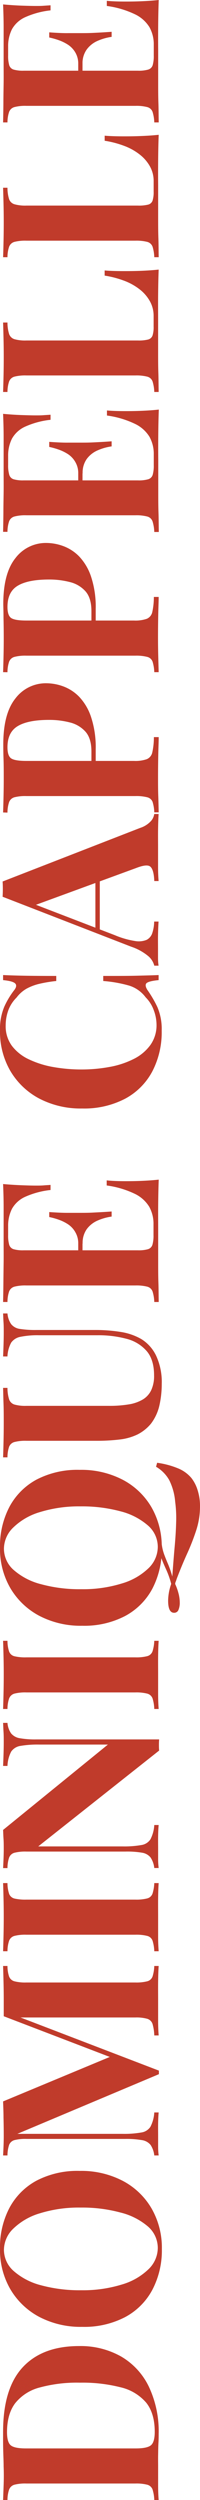 <svg id="Calque_1" data-name="Calque 1" xmlns="http://www.w3.org/2000/svg" viewBox="0 0 70.07 872.63"><defs><style>.cls-1{fill:#c03b2b;}</style></defs><path class="cls-1" d="M2.17,847.55q0-15.16,6.89-22.56t19.75-7.39a28.91,28.91,0,0,1,14.67,3.62,24.46,24.46,0,0,1,9.74,10.51,36.4,36.4,0,0,1,3.46,16.52c0,.82,0,1.89-.08,3.23s-.08,2.72-.11,4.16,0,2.72,0,3.85q0,3.39,0,6.66c0,2.18.09,3.91.19,5.2H55.14a13.82,13.82,0,0,0-.61-3.7A2.72,2.72,0,0,0,52.68,866a15.38,15.38,0,0,0-4.16-.42H10.33a15.32,15.32,0,0,0-4.2.42,2.81,2.81,0,0,0-1.85,1.7,11.51,11.51,0,0,0-.57,3.66H2.17c.05-1.29.11-3,.19-5.2s.09-4.35,0-6.51c0-1.85-.11-3.94-.16-6.27S2.17,849.09,2.17,847.55Zm1.38.08c0,2.36.44,3.9,1.31,4.62s2.64,1.08,5.31,1.08h38.5q4,0,5.32-1.12c.87-.74,1.31-2.3,1.31-4.66q0-6.46-3-10.2A16.82,16.82,0,0,0,43.36,832a54,54,0,0,0-14.24-1.62,49.87,49.87,0,0,0-14.29,1.73,16.09,16.09,0,0,0-8.47,5.51Q3.56,841.39,3.55,847.63Z" transform="translate(-1.09 1.29)"/><path class="cls-1" d="M1.09,783.64A29.53,29.53,0,0,1,4.4,769.36a23.29,23.29,0,0,1,9.51-9.51A31,31,0,0,1,29,756.46a31.48,31.48,0,0,1,15.09,3.47,25.28,25.28,0,0,1,10.09,9.62,27.48,27.48,0,0,1,3.62,14.17A29.53,29.53,0,0,1,54.45,798a23.15,23.15,0,0,1-9.55,9.51,31,31,0,0,1-15,3.39,31.32,31.32,0,0,1-15.1-3.5,25.68,25.68,0,0,1-10.08-9.63A27.16,27.16,0,0,1,1.09,783.64Zm1.38.31a9.91,9.91,0,0,0,3.47,7.51,23.31,23.31,0,0,0,9.55,4.93,51.78,51.78,0,0,0,14.09,1.73,46.35,46.35,0,0,0,14.2-2,22.44,22.44,0,0,0,9.32-5.32,10.41,10.41,0,0,0,3.27-7.43,9.93,9.93,0,0,0-3.46-7.51A23.35,23.35,0,0,0,43.32,771a51.48,51.48,0,0,0-14-1.74,46.05,46.05,0,0,0-14.25,2,22.52,22.52,0,0,0-9.27,5.31A10.39,10.39,0,0,0,2.47,784Z" transform="translate(-1.09 1.29)"/><path class="cls-1" d="M2.17,684.93H3.71a11.37,11.37,0,0,0,.57,3.69,2.78,2.78,0,0,0,1.85,1.66,15.32,15.32,0,0,0,4.2.42H48.52a15.38,15.38,0,0,0,4.16-.42,2.67,2.67,0,0,0,1.85-1.66,13.81,13.81,0,0,0,.61-3.69h1.54c-.1,1.44-.16,3.25-.19,5.43s0,4.4,0,6.66q0,3.69,0,6.93c0,2.15.09,3.9.19,5.23H55.14a16.13,16.13,0,0,0-.61-4,2.79,2.79,0,0,0-1.85-1.81,14,14,0,0,0-4.16-.46H6.86v-.54l49.9,19.09v1.24L7.17,743.53H44.05a34.43,34.43,0,0,0,6.51-.47,4.58,4.58,0,0,0,3.23-2,12.35,12.35,0,0,0,1.35-5h1.54c-.1,1-.16,2.26-.19,3.85s0,3.08,0,4.46c0,1.18,0,2.39,0,3.62s.09,2.26.19,3.08H55.14a8.2,8.2,0,0,0-1.31-3.69,4.79,4.79,0,0,0-3-1.66A31.38,31.38,0,0,0,45,745.3H10.33a15.32,15.32,0,0,0-4.2.42,2.79,2.79,0,0,0-1.85,1.69,11.56,11.56,0,0,0-.57,3.66H2.17c.05-.82.1-1.85.15-3.08s.08-2.44.08-3.62q0-3.3-.08-6.5c0-2.13-.1-4-.15-5.66L41.2,716,43,718,2.4,702.48V697q0-3.39-.08-6.66T2.17,684.93Z" transform="translate(-1.09 1.29)"/><path class="cls-1" d="M2.17,656H3.71a11.75,11.75,0,0,0,.57,3.73,2.68,2.68,0,0,0,1.85,1.66,17,17,0,0,0,4.2.38H48.52a15.38,15.38,0,0,0,4.16-.42,2.69,2.69,0,0,0,1.85-1.69,14.17,14.17,0,0,0,.61-3.66h1.54c-.1,1.38-.16,3.13-.19,5.23s0,4.24,0,6.4q0,3.69,0,6.93c0,2.15.09,3.9.19,5.23H55.14a13.81,13.81,0,0,0-.61-3.69,2.67,2.67,0,0,0-1.85-1.66,15.38,15.38,0,0,0-4.16-.42H10.33a15.32,15.32,0,0,0-4.2.42,2.79,2.79,0,0,0-1.85,1.69,11.56,11.56,0,0,0-.57,3.66H2.17c.05-1.33.1-3.08.15-5.23s.08-4.47.08-6.93q0-3.24-.08-6.4C2.27,659.11,2.22,657.36,2.17,656Z" transform="translate(-1.09 1.29)"/><path class="cls-1" d="M2.17,600.08H3.71A7.36,7.36,0,0,0,5,603.77a4.92,4.92,0,0,0,3,1.66,31.19,31.19,0,0,0,5.85.42h43c-.06.62-.08,1.25-.08,1.89s0,1.32.08,2L14.49,643.2H44.05a34.43,34.43,0,0,0,6.51-.47,4.58,4.58,0,0,0,3.23-2,12.35,12.35,0,0,0,1.35-5h1.54c-.1,1-.16,2.26-.19,3.85s0,3.08,0,4.46c0,1.19,0,2.39,0,3.62s.09,2.26.19,3.08H55.14a8.2,8.2,0,0,0-1.31-3.69,4.79,4.79,0,0,0-3-1.66A31.38,31.38,0,0,0,45,645H10.33a15.32,15.32,0,0,0-4.2.42,2.78,2.78,0,0,0-1.85,1.7,11.44,11.44,0,0,0-.57,3.65H2.17c.05-.82.1-1.85.15-3.08s.08-2.43.08-3.62,0-2.41-.08-3.54-.1-2.15-.15-3.08l36.72-29.8H14.79a35.42,35.42,0,0,0-6.5.46,4.8,4.8,0,0,0-3.28,2,11.62,11.62,0,0,0-1.3,5H2.17c.05-1,.1-2.26.15-3.85s.08-3.08.08-4.46,0-2.45-.08-3.66S2.22,600.9,2.17,600.08Z" transform="translate(-1.09 1.29)"/><path class="cls-1" d="M2.17,571.43H3.71a11.82,11.82,0,0,0,.57,3.74,2.65,2.65,0,0,0,1.85,1.65,16.45,16.45,0,0,0,4.2.39H48.52a15.38,15.38,0,0,0,4.16-.42,2.7,2.7,0,0,0,1.85-1.7,14.09,14.09,0,0,0,.61-3.66h1.54c-.1,1.39-.16,3.14-.19,5.24s0,4.24,0,6.39q0,3.71,0,6.93c0,2.16.09,3.9.19,5.24H55.14a13.82,13.82,0,0,0-.61-3.7,2.72,2.72,0,0,0-1.85-1.66,15.38,15.38,0,0,0-4.16-.42H10.33a15.32,15.32,0,0,0-4.2.42,2.81,2.81,0,0,0-1.85,1.7,11.56,11.56,0,0,0-.57,3.66H2.17c.05-1.34.1-3.08.15-5.24s.08-4.46.08-6.93q0-3.22-.08-6.39C2.27,574.57,2.22,572.82,2.17,571.43Z" transform="translate(-1.09 1.29)"/><path class="cls-1" d="M1.09,538.94A29.53,29.53,0,0,1,4.4,524.66a23.29,23.29,0,0,1,9.51-9.51A31,31,0,0,1,29,511.76a31.47,31.47,0,0,1,15.09,3.46,25.23,25.23,0,0,1,10.09,9.63A27.48,27.48,0,0,1,57.76,539a29.53,29.53,0,0,1-3.31,14.28,23.21,23.21,0,0,1-9.55,9.51,31,31,0,0,1-15,3.39,31.32,31.32,0,0,1-15.1-3.5,25.68,25.68,0,0,1-10.08-9.63A27.16,27.16,0,0,1,1.09,538.94Zm1.38.31a9.92,9.92,0,0,0,3.47,7.51,23.18,23.18,0,0,0,9.55,4.92,51.37,51.37,0,0,0,14.09,1.74,46,46,0,0,0,14.2-2,22.54,22.54,0,0,0,9.32-5.31,10.41,10.41,0,0,0,3.27-7.43,9.9,9.9,0,0,0-3.46-7.51,23.36,23.36,0,0,0-9.59-4.93,51.89,51.89,0,0,0-14-1.73,46.37,46.37,0,0,0-14.25,2,22.42,22.42,0,0,0-9.27,5.32A10.39,10.39,0,0,0,2.47,539.25Zm53.29-28.57.38-1.39a29.54,29.54,0,0,1,7.28,1.93,12.06,12.06,0,0,1,4.73,3.39,13,13,0,0,1,2.16,4.19,18.25,18.25,0,0,1,.85,5.74,26.8,26.8,0,0,1-1.31,8.28,77.31,77.31,0,0,1-3.2,8.2q-1.89,4.15-3.65,8.78c-.11.36-.22.7-.35,1a2.31,2.31,0,0,0-.19.81,19,19,0,0,1,1.15,3.19,12.68,12.68,0,0,1,.46,3.27,6.3,6.3,0,0,1-.46,2.58,1.57,1.57,0,0,1-1.54,1c-1.38,0-2.08-1.41-2.08-4.23a18.12,18.12,0,0,1,1.08-5.85,30.79,30.79,0,0,0-1.73-4.93c-.64-1.39-1.25-2.81-1.81-4.28a18.22,18.22,0,0,1-1.08-5.27l1.23-.08a16.78,16.78,0,0,0,.89,4.16c.43,1.18.91,2.36,1.42,3.54A35.21,35.21,0,0,1,61.46,549q.38-5.46.8-10.16c.29-3.13.47-6,.54-8.7a43.31,43.31,0,0,0-.34-7.24,20.62,20.62,0,0,0-2.08-7.55A12.48,12.48,0,0,0,55.76,510.68Z" transform="translate(-1.09 1.29)"/><path class="cls-1" d="M2.17,457.17H3.71A7.63,7.63,0,0,0,5,460.9a4.69,4.69,0,0,0,3,1.66,34.76,34.76,0,0,0,5.85.38h20.4a56.2,56.2,0,0,1,9.17.69,20.86,20.86,0,0,1,7.16,2.47A13.78,13.78,0,0,1,55.83,472a21.75,21.75,0,0,1,1.93,9.78A33.82,33.82,0,0,1,57,489a16.64,16.64,0,0,1-3,6.62,14.8,14.8,0,0,1-4.7,3.77,19.41,19.41,0,0,1-6.2,1.77,67.1,67.1,0,0,1-8.5.46H10.33a15.24,15.24,0,0,0-4.2.43,2.79,2.79,0,0,0-1.85,1.65,11.49,11.49,0,0,0-.57,3.7H2.17c.05-1.28.1-3,.15-5.2s.08-4.45.08-6.81,0-4.63-.08-6.82-.1-4-.15-5.42H3.71a13.23,13.23,0,0,0,.57,4,2.9,2.9,0,0,0,1.85,1.81,13.94,13.94,0,0,0,4.2.46h29a40.57,40.57,0,0,0,6.81-.5,13.93,13.93,0,0,0,4.93-1.69,7.58,7.58,0,0,0,3-3.28,11.76,11.76,0,0,0,1-5.15c0-3.6-.84-6.41-2.54-8.44a13.79,13.79,0,0,0-7-4.31,38.15,38.15,0,0,0-10.36-1.27H14.79a29.79,29.79,0,0,0-6.5.54A5.06,5.06,0,0,0,5,467.37a11.19,11.19,0,0,0-1.3,4.81H2.17c.05-1,.1-2.26.15-3.85s.08-3.08.08-4.46,0-2.46-.08-3.66S2.22,458,2.17,457.17Z" transform="translate(-1.09 1.29)"/><path class="cls-1" d="M2.17,412q3.39.3,6.54.42c2.11.08,3.72.12,4.85.12s2,0,2.93-.08,1.69-.1,2.31-.16v1.78a29.49,29.49,0,0,0-8.9,2.38,10,10,0,0,0-4.62,4.2,13,13,0,0,0-1.34,6v3.16a11.6,11.6,0,0,0,.38,3.39,2.33,2.33,0,0,0,1.54,1.54,11.94,11.94,0,0,0,3.54.38h40a12.08,12.08,0,0,0,3.51-.38,2.34,2.34,0,0,0,1.58-1.54,11.6,11.6,0,0,0,.38-3.39v-3.77a12.23,12.23,0,0,0-1.5-6.12,12,12,0,0,0-5.12-4.55,32.93,32.93,0,0,0-9.78-2.88v-1.78Q41,411,45,411c1.18,0,2.85,0,5-.08s4.39-.21,6.7-.46c-.1,2.61-.16,5.57-.19,8.85s0,6.21,0,8.78V433q0,3,0,6.47c0,2.31,0,4.64.08,7s.06,4.6.11,6.7H55.14a13.81,13.81,0,0,0-.61-3.69,2.69,2.69,0,0,0-1.85-1.66,15.38,15.38,0,0,0-4.16-.42H10.33a15.32,15.32,0,0,0-4.2.42,2.79,2.79,0,0,0-1.85,1.69,11.56,11.56,0,0,0-.57,3.66H2.17c.05-2.1.09-4.34.11-6.7s.05-4.69.08-7,0-4.47,0-6.47v-4.93c0-2.36,0-5,0-8.05S2.27,414.33,2.17,412Zm16.17,9.78q4.38.3,6.69.27c1.54,0,3,0,4.24,0s2.69,0,4.23-.08,3.78-.18,6.7-.39v1.78a18.41,18.41,0,0,0-5,1.42,9.3,9.3,0,0,0-3.74,3,8.24,8.24,0,0,0-1.42,5H28.5a7.58,7.58,0,0,0-1-3.93A8,8,0,0,0,25,426.1a14.94,14.94,0,0,0-3.35-1.66,24.65,24.65,0,0,0-3.31-.92ZM28.5,424H30v13.47H28.5Z" transform="translate(-1.09 1.29)"/><path class="cls-1" d="M1.09,358.45a20.12,20.12,0,0,1,1.5-8.35,28.72,28.72,0,0,1,3.5-5.81c.77-1,.86-1.81.27-2.35s-2-.91-4.19-1.12v-1.77q3,.15,7.27.23t11.36.08v1.77a47.36,47.36,0,0,0-6,1,17.92,17.92,0,0,0-4.43,1.69,11.52,11.52,0,0,0-3.47,3.08A12.29,12.29,0,0,0,4,351.37a15.52,15.52,0,0,0-.92,5.31,11.49,11.49,0,0,0,2.19,7.09,15.89,15.89,0,0,0,6,4.73,33.16,33.16,0,0,0,8.51,2.66,56.15,56.15,0,0,0,9.82.85,53.74,53.74,0,0,0,9.89-.89,30.81,30.81,0,0,0,8.43-2.77,16,16,0,0,0,5.86-4.89,11.87,11.87,0,0,0,2.15-7.09,14.66,14.66,0,0,0-1-5.12,12.24,12.24,0,0,0-2.81-4.42,11.4,11.4,0,0,0-5.74-4.08,45.61,45.61,0,0,0-9.12-1.62v-1.77c4.88,0,8.81,0,11.82-.08s5.53-.13,7.58-.23v1.77c-2.2.21-3.59.55-4.16,1s-.48,1.3.23,2.43a39.8,39.8,0,0,1,3.51,6,19.35,19.35,0,0,1,1.5,8.2,29.53,29.53,0,0,1-3.31,14.28,23.1,23.1,0,0,1-9.55,9.51,31,31,0,0,1-15,3.39,31.32,31.32,0,0,1-15.1-3.5,25.68,25.68,0,0,1-10.08-9.63A27.16,27.16,0,0,1,1.09,358.45Z" transform="translate(-1.09 1.29)"/><path class="cls-1" d="M2,306.4l48.2-18.71A8.74,8.74,0,0,0,54,285.27a4.66,4.66,0,0,0,1.12-2.43h1.54c-.1,1.54-.16,3.35-.19,5.43s0,4.17,0,6.28q0,3.54,0,6.69c0,2.11.09,3.78.19,5H55.14c-.1-2.62-.55-4.27-1.35-5s-2.5-.52-5.12.5l-35.8,13.09-2-1.38,30.49,11.7a29.85,29.85,0,0,0,6.93,2,7.37,7.37,0,0,0,4.16-.38,4.09,4.09,0,0,0,2-2.39,13.6,13.6,0,0,0,.65-4h1.54c-.1,1.7-.16,3.32-.19,4.86s0,3.1,0,4.69c0,1.13,0,2.2,0,3.2s.09,1.88.19,2.65H55.14a6.46,6.46,0,0,0-2.08-3.31,18.44,18.44,0,0,0-6-3.31L2,311.72c.05-.82.08-1.71.08-2.66S2.06,307.23,2,306.4ZM34.51,301h1.54V324l-1.54-.77Z" transform="translate(-1.09 1.29)"/><path class="cls-1" d="M2.17,282.3c.05-1.28.1-3,.15-5.2s.08-4.35.08-6.5c0-2.47,0-4.85-.08-7.16s-.08-4-.08-4.93q0-10.71,4.24-16a13.35,13.35,0,0,1,10.93-5.31,17.4,17.4,0,0,1,5.82,1.08,15.14,15.14,0,0,1,5.62,3.66A18.87,18.87,0,0,1,33,249a33.37,33.37,0,0,1,1.62,11.24v7.86H33.12V261c0-3-.69-5.32-2.08-6.89a10.76,10.76,0,0,0-5.47-3.23,28.77,28.77,0,0,0-7.31-.89q-7.32,0-10.94,2.16t-3.61,7.39c0,2,.43,3.3,1.3,3.89s2.65.88,5.32.88H48.06a12.16,12.16,0,0,0,4.46-.61,3.31,3.31,0,0,0,1.93-2.39A24.17,24.17,0,0,0,55,256h1.69c0,1.6-.1,3.65-.15,6.17s-.08,5.15-.08,7.93c0,2.2,0,4.36.08,6.46s.1,4,.15,5.7H55.14a13.81,13.81,0,0,0-.61-3.69A2.69,2.69,0,0,0,52.68,277a15.38,15.38,0,0,0-4.16-.42H10.33a15.32,15.32,0,0,0-4.2.42,2.79,2.79,0,0,0-1.85,1.69,11.56,11.56,0,0,0-.57,3.66Z" transform="translate(-1.09 1.29)"/><path class="cls-1" d="M2.17,233.33c.05-1.28.1-3,.15-5.2s.08-4.35.08-6.5q0-3.7-.08-7.17c0-2.31-.08-4-.08-4.92q0-10.71,4.24-16a13.35,13.35,0,0,1,10.93-5.31,17.4,17.4,0,0,1,5.82,1.08,15.11,15.11,0,0,1,5.62,3.65A18.91,18.91,0,0,1,33,200a33.33,33.33,0,0,1,1.62,11.24v7.85H33.12V212c0-3-.69-5.32-2.08-6.89a10.69,10.69,0,0,0-5.47-3.23,28.77,28.77,0,0,0-7.31-.89q-7.32,0-10.94,2.16c-2.41,1.43-3.61,3.9-3.61,7.39,0,2,.43,3.3,1.3,3.89s2.65.88,5.32.88H48.06a12.16,12.16,0,0,0,4.46-.61,3.31,3.31,0,0,0,1.93-2.39,24.17,24.17,0,0,0,.54-5.24h1.69c0,1.59-.1,3.65-.15,6.16s-.08,5.16-.08,7.93q0,3.32.08,6.47t.15,5.7H55.14a14,14,0,0,0-.61-3.7A2.68,2.68,0,0,0,52.68,228a15.3,15.3,0,0,0-4.16-.43H10.33a15.24,15.24,0,0,0-4.2.43,2.79,2.79,0,0,0-1.85,1.69,11.56,11.56,0,0,0-.57,3.66Z" transform="translate(-1.09 1.29)"/><path class="cls-1" d="M2.17,143.16q3.39.32,6.54.43c2.11.07,3.72.11,4.85.11s2,0,2.93-.08l2.31-.15v1.77a29.46,29.46,0,0,0-8.9,2.39,10,10,0,0,0-4.62,4.2,13,13,0,0,0-1.34,6V161a11.52,11.52,0,0,0,.38,3.38A2.31,2.31,0,0,0,5.86,166a11.88,11.88,0,0,0,3.54.39h40A12,12,0,0,0,53,166a2.33,2.33,0,0,0,1.58-1.54,11.52,11.52,0,0,0,.38-3.38v-3.78a12.23,12.23,0,0,0-1.5-6.12,12,12,0,0,0-5.12-4.54,32.91,32.91,0,0,0-9.78-2.89v-1.77q2.46.23,6.47.23c1.18,0,2.85,0,5-.08s4.39-.2,6.7-.46q-.15,3.93-.19,8.86t0,8.78v4.92c0,2,0,4.16,0,6.47s0,4.65.08,7,.06,4.59.11,6.7H55.14a13.9,13.9,0,0,0-.61-3.7A2.68,2.68,0,0,0,52.68,179a14.91,14.91,0,0,0-4.16-.43H10.33a14.85,14.85,0,0,0-4.2.43,2.77,2.77,0,0,0-1.85,1.69,11.56,11.56,0,0,0-.57,3.66H2.17q.08-3.17.11-6.7c0-2.36.05-4.7.08-7s0-4.46,0-6.47v-4.92c0-2.36,0-5,0-8S2.27,145.52,2.17,143.16Zm16.17,9.78q4.38.31,6.69.27c1.54,0,3,0,4.24,0s2.69,0,4.23-.07,3.78-.18,6.7-.39v1.77a18.42,18.42,0,0,0-5,1.43,9.3,9.3,0,0,0-3.74,3,8.2,8.2,0,0,0-1.42,5H28.5a7.58,7.58,0,0,0-1-3.93A8.07,8.07,0,0,0,25,157.29a15.34,15.34,0,0,0-3.35-1.65,26.37,26.37,0,0,0-3.31-.93Zm10.16,2.23H30v13.48H28.5Z" transform="translate(-1.09 1.29)"/><path class="cls-1" d="M2.17,111.29H3.71a13.23,13.23,0,0,0,.57,4,2.9,2.9,0,0,0,1.85,1.81,13.94,13.94,0,0,0,4.2.46H49.44a13.43,13.43,0,0,0,3.55-.34,2.25,2.25,0,0,0,1.54-1.39,9.71,9.71,0,0,0,.38-3.12V108.9A10.33,10.33,0,0,0,53.68,104a13.67,13.67,0,0,0-3.5-4.16,20.3,20.3,0,0,0-5.43-3.08,34.81,34.81,0,0,0-7-1.85V93.11c1.75.16,4,.23,6.78.23,1.18,0,2.9,0,5.15-.07s4.6-.21,7-.46c-.1,2.61-.16,5.57-.19,8.85s0,6.21,0,8.78v4.93q0,3,0,6.46c0,2.31,0,4.65.08,7s.06,4.6.11,6.7H55.14a14,14,0,0,0-.61-3.7,2.68,2.68,0,0,0-1.85-1.65,15.38,15.38,0,0,0-4.16-.42H10.33a15.32,15.32,0,0,0-4.2.42,2.79,2.79,0,0,0-1.85,1.69,11.56,11.56,0,0,0-.57,3.66H2.17c.05-1.28.1-3,.15-5.2s.08-4.5.08-7q0-3.37-.08-6.66C2.27,114.53,2.22,112.72,2.17,111.29Z" transform="translate(-1.09 1.29)"/><path class="cls-1" d="M2.17,64.24H3.71a13.25,13.25,0,0,0,.57,4A2.88,2.88,0,0,0,6.13,70a13.87,13.87,0,0,0,4.2.47H49.44A13.34,13.34,0,0,0,53,70.13a2.21,2.21,0,0,0,1.54-1.39,9.71,9.71,0,0,0,.38-3.12V61.85a10.35,10.35,0,0,0-1.23-4.93,13.63,13.63,0,0,0-3.5-4.15,20,20,0,0,0-5.43-3.08,34.15,34.15,0,0,0-7-1.85V46.07c1.75.15,4,.23,6.78.23,1.18,0,2.9,0,5.15-.08s4.6-.2,7-.46q-.15,3.93-.19,8.85t0,8.78v4.93q0,3,0,6.47c0,2.31,0,4.64.08,7s.06,4.6.11,6.7H55.14a13.81,13.81,0,0,0-.61-3.69,2.72,2.72,0,0,0-1.85-1.66,15.38,15.38,0,0,0-4.16-.42H10.33a15.32,15.32,0,0,0-4.2.42,2.81,2.81,0,0,0-1.85,1.7,11.44,11.44,0,0,0-.57,3.65H2.17q.08-1.92.15-5.19c.05-2.18.08-4.51.08-7q0-3.39-.08-6.66T2.17,64.24Z" transform="translate(-1.09 1.29)"/><path class="cls-1" d="M2.17.25Q5.56.57,8.71.68c2.11.07,3.72.11,4.85.11s2,0,2.93-.08L18.8.56V2.33A29.46,29.46,0,0,0,9.9,4.72a10,10,0,0,0-4.62,4.2,13,13,0,0,0-1.34,6v3.16a11.52,11.52,0,0,0,.38,3.38A2.31,2.31,0,0,0,5.86,23a11.88,11.88,0,0,0,3.54.39h40A12,12,0,0,0,53,23a2.33,2.33,0,0,0,1.58-1.54,11.52,11.52,0,0,0,.38-3.38V14.34a12.23,12.23,0,0,0-1.5-6.12,12,12,0,0,0-5.12-4.54A32.91,32.91,0,0,0,38.51.79V-1Q41-.75,45-.75c1.18,0,2.85,0,5-.08s4.39-.2,6.7-.46q-.15,3.93-.19,8.86t0,8.78v4.92c0,2,0,4.16,0,6.47s0,4.65.08,7,.06,4.59.11,6.7H55.14a13.82,13.82,0,0,0-.61-3.7,2.68,2.68,0,0,0-1.85-1.65,14.91,14.91,0,0,0-4.16-.43H10.33a14.85,14.85,0,0,0-4.2.43,2.77,2.77,0,0,0-1.85,1.69,11.56,11.56,0,0,0-.57,3.66H2.17q.08-3.16.11-6.7c0-2.36.05-4.7.08-7s0-4.46,0-6.47V16.35c0-2.36,0-5.05,0-8S2.27,2.61,2.17.25ZM18.34,10q4.38.32,6.69.27c1.54,0,3,0,4.24,0s2.69,0,4.23-.07,3.78-.18,6.7-.39v1.77a18.42,18.42,0,0,0-5,1.43,9.3,9.3,0,0,0-3.74,3A8.2,8.2,0,0,0,30,21H28.5a7.58,7.58,0,0,0-1-3.93A8.17,8.17,0,0,0,25,14.38a15.34,15.34,0,0,0-3.35-1.65,26.37,26.37,0,0,0-3.31-.93ZM28.5,12.26H30V25.74H28.5Z" transform="translate(-1.09 1.29)"/></svg>